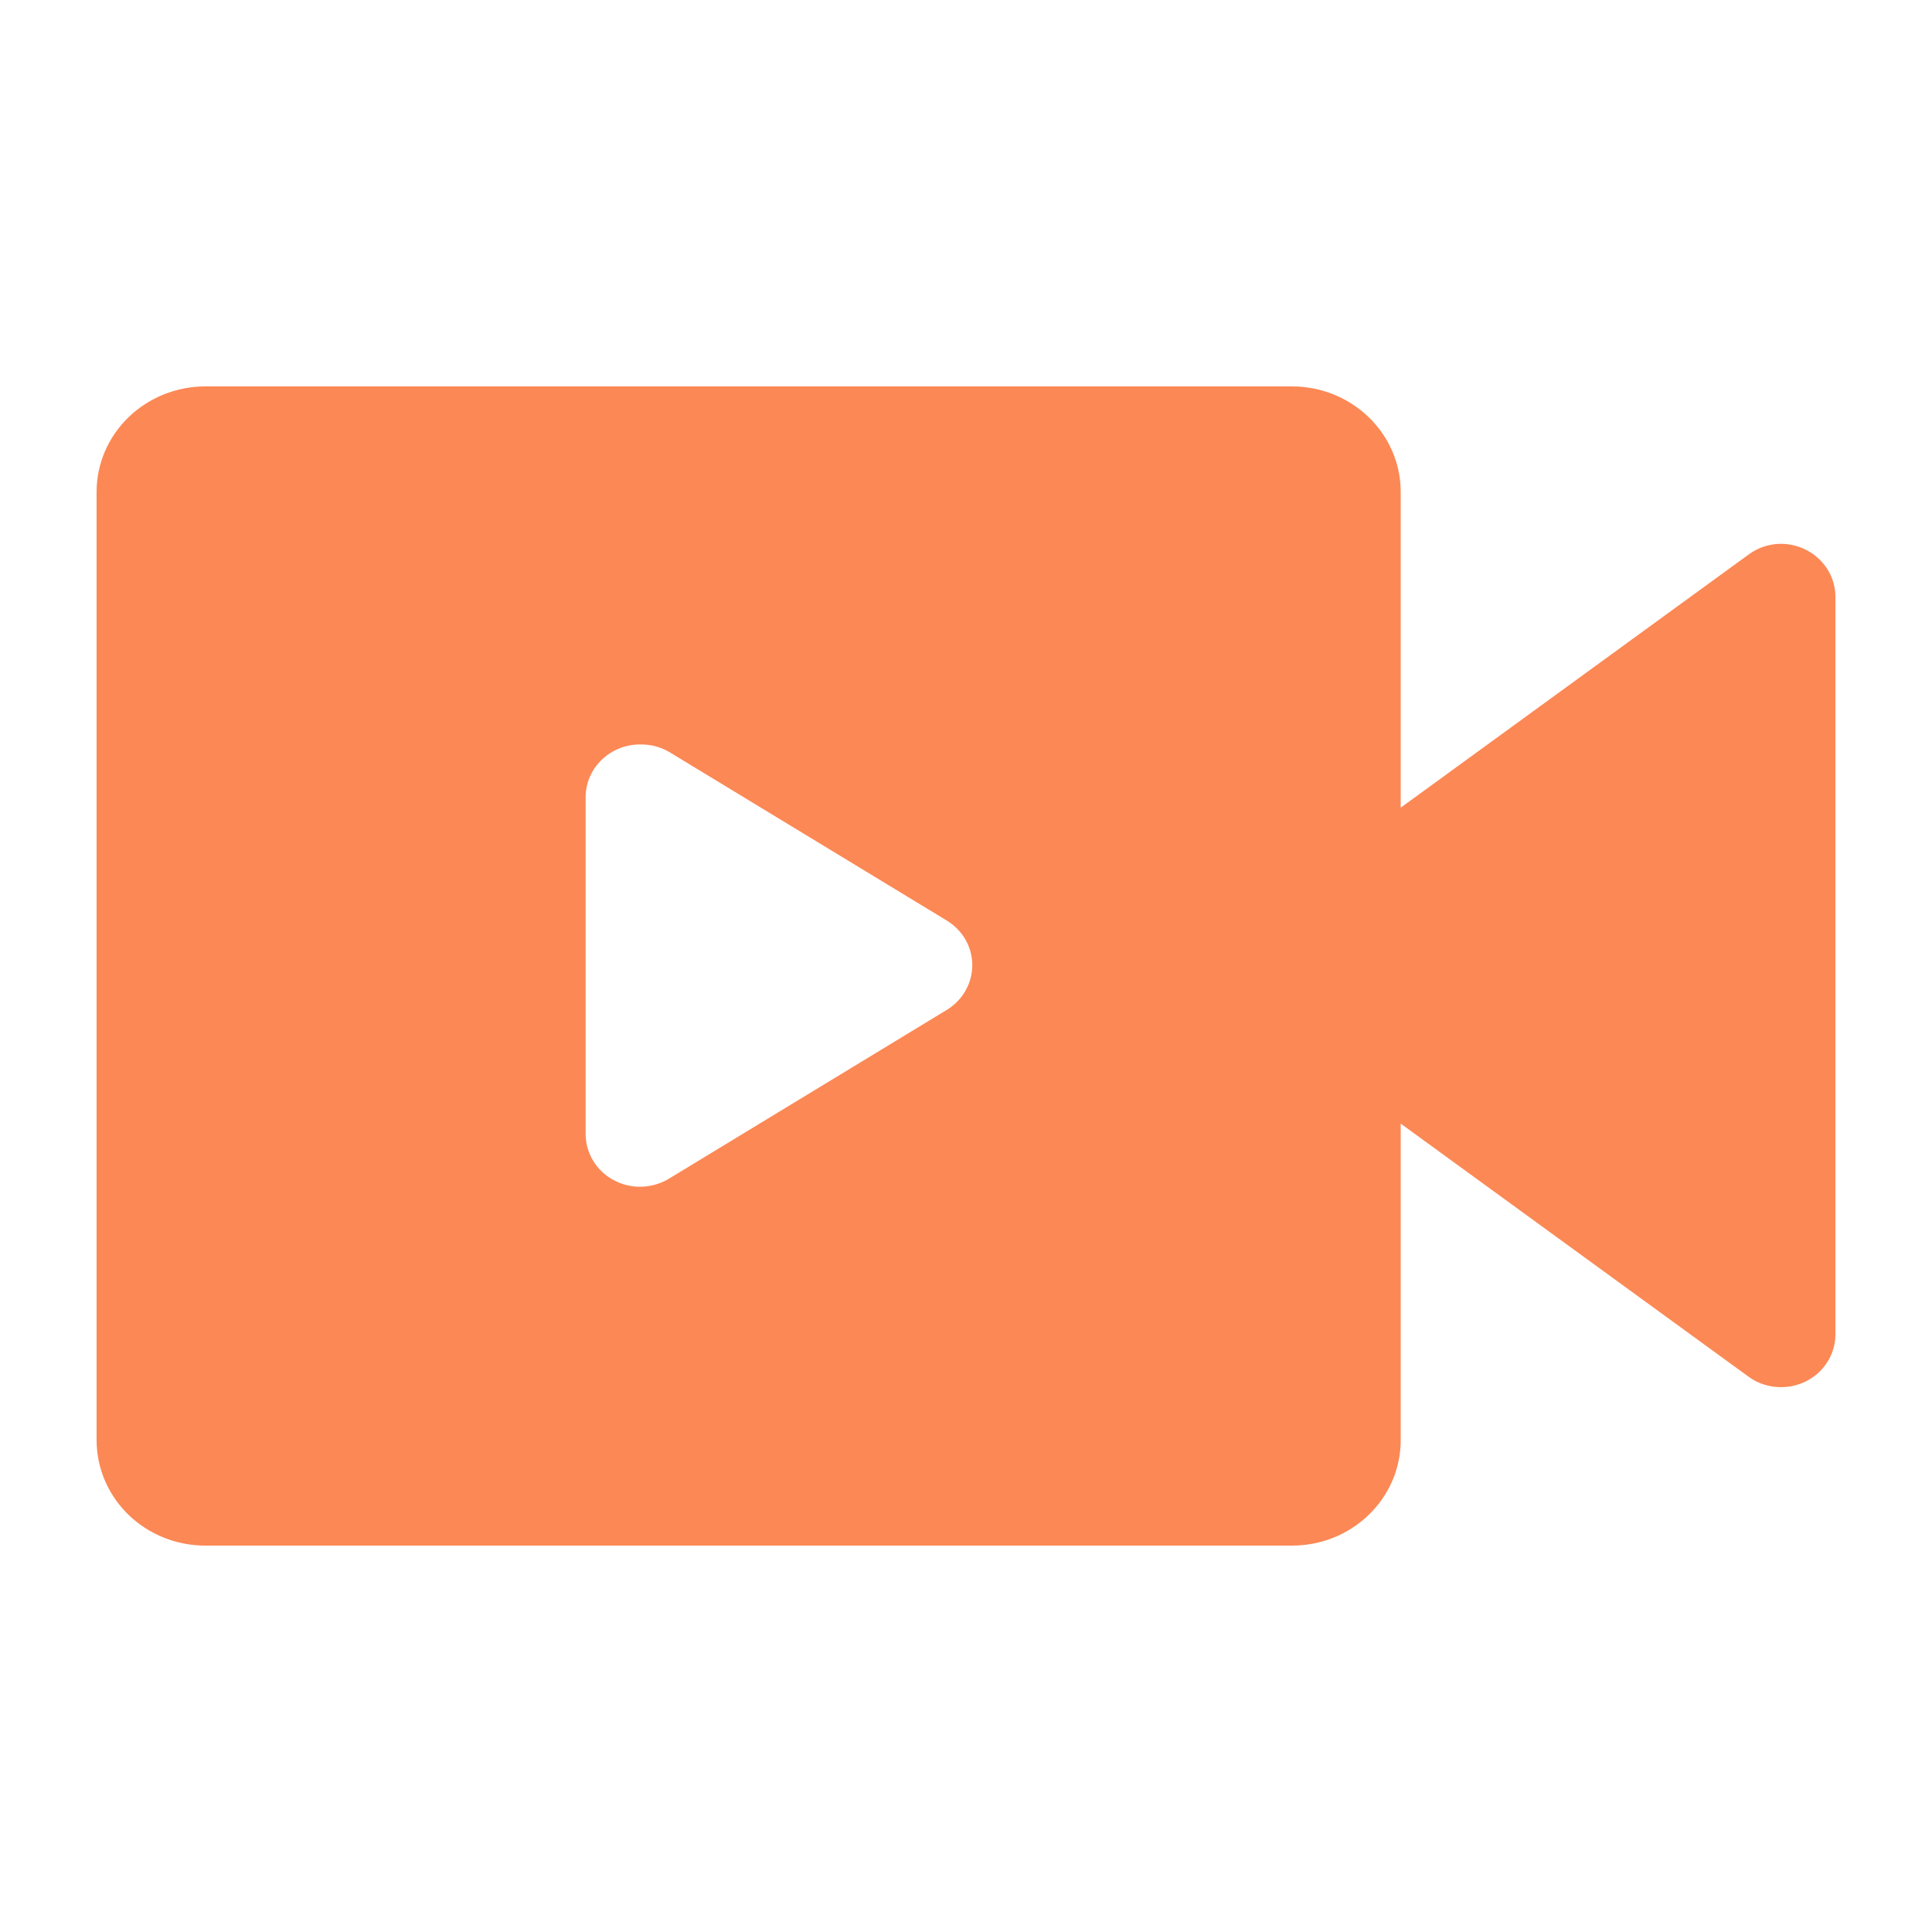 <svg width="40" height="40" viewBox="0 0 40 40" fill="none" xmlns="http://www.w3.org/2000/svg">
<path d="M26.75 32H4.25C3.653 32 3.081 31.77 2.659 31.361C2.237 30.951 2 30.396 2 29.817V10.174C2.002 9.597 2.241 9.045 2.662 8.637C3.084 8.23 3.655 8 4.25 8H26.75C27.345 8 27.916 8.23 28.337 8.637C28.759 9.045 28.998 9.597 29 10.174V16.722L36.2 11.483C36.394 11.338 36.631 11.259 36.875 11.259C37.173 11.261 37.458 11.377 37.668 11.581C37.879 11.785 37.998 12.061 38 12.35V27.628C38 27.918 37.881 28.195 37.67 28.4C37.459 28.605 37.173 28.72 36.875 28.72C36.632 28.72 36.395 28.645 36.2 28.502L29 23.263V29.811C29.001 30.098 28.944 30.383 28.831 30.649C28.718 30.914 28.552 31.155 28.343 31.358C28.134 31.562 27.886 31.724 27.612 31.834C27.339 31.944 27.046 32 26.75 32ZM13.25 15.413C12.952 15.413 12.666 15.528 12.455 15.733C12.244 15.938 12.125 16.215 12.125 16.504V23.479C12.125 23.674 12.179 23.864 12.281 24.033C12.383 24.201 12.529 24.339 12.705 24.433C12.881 24.528 13.08 24.575 13.281 24.57C13.482 24.564 13.678 24.507 13.849 24.404L19.597 20.912C19.76 20.814 19.895 20.676 19.988 20.514C20.081 20.351 20.13 20.169 20.13 19.983C20.13 19.797 20.081 19.614 19.988 19.452C19.895 19.29 19.76 19.154 19.597 19.056L13.849 15.565C13.668 15.461 13.46 15.409 13.25 15.413Z" fill="#FC8855"/>
</svg>
